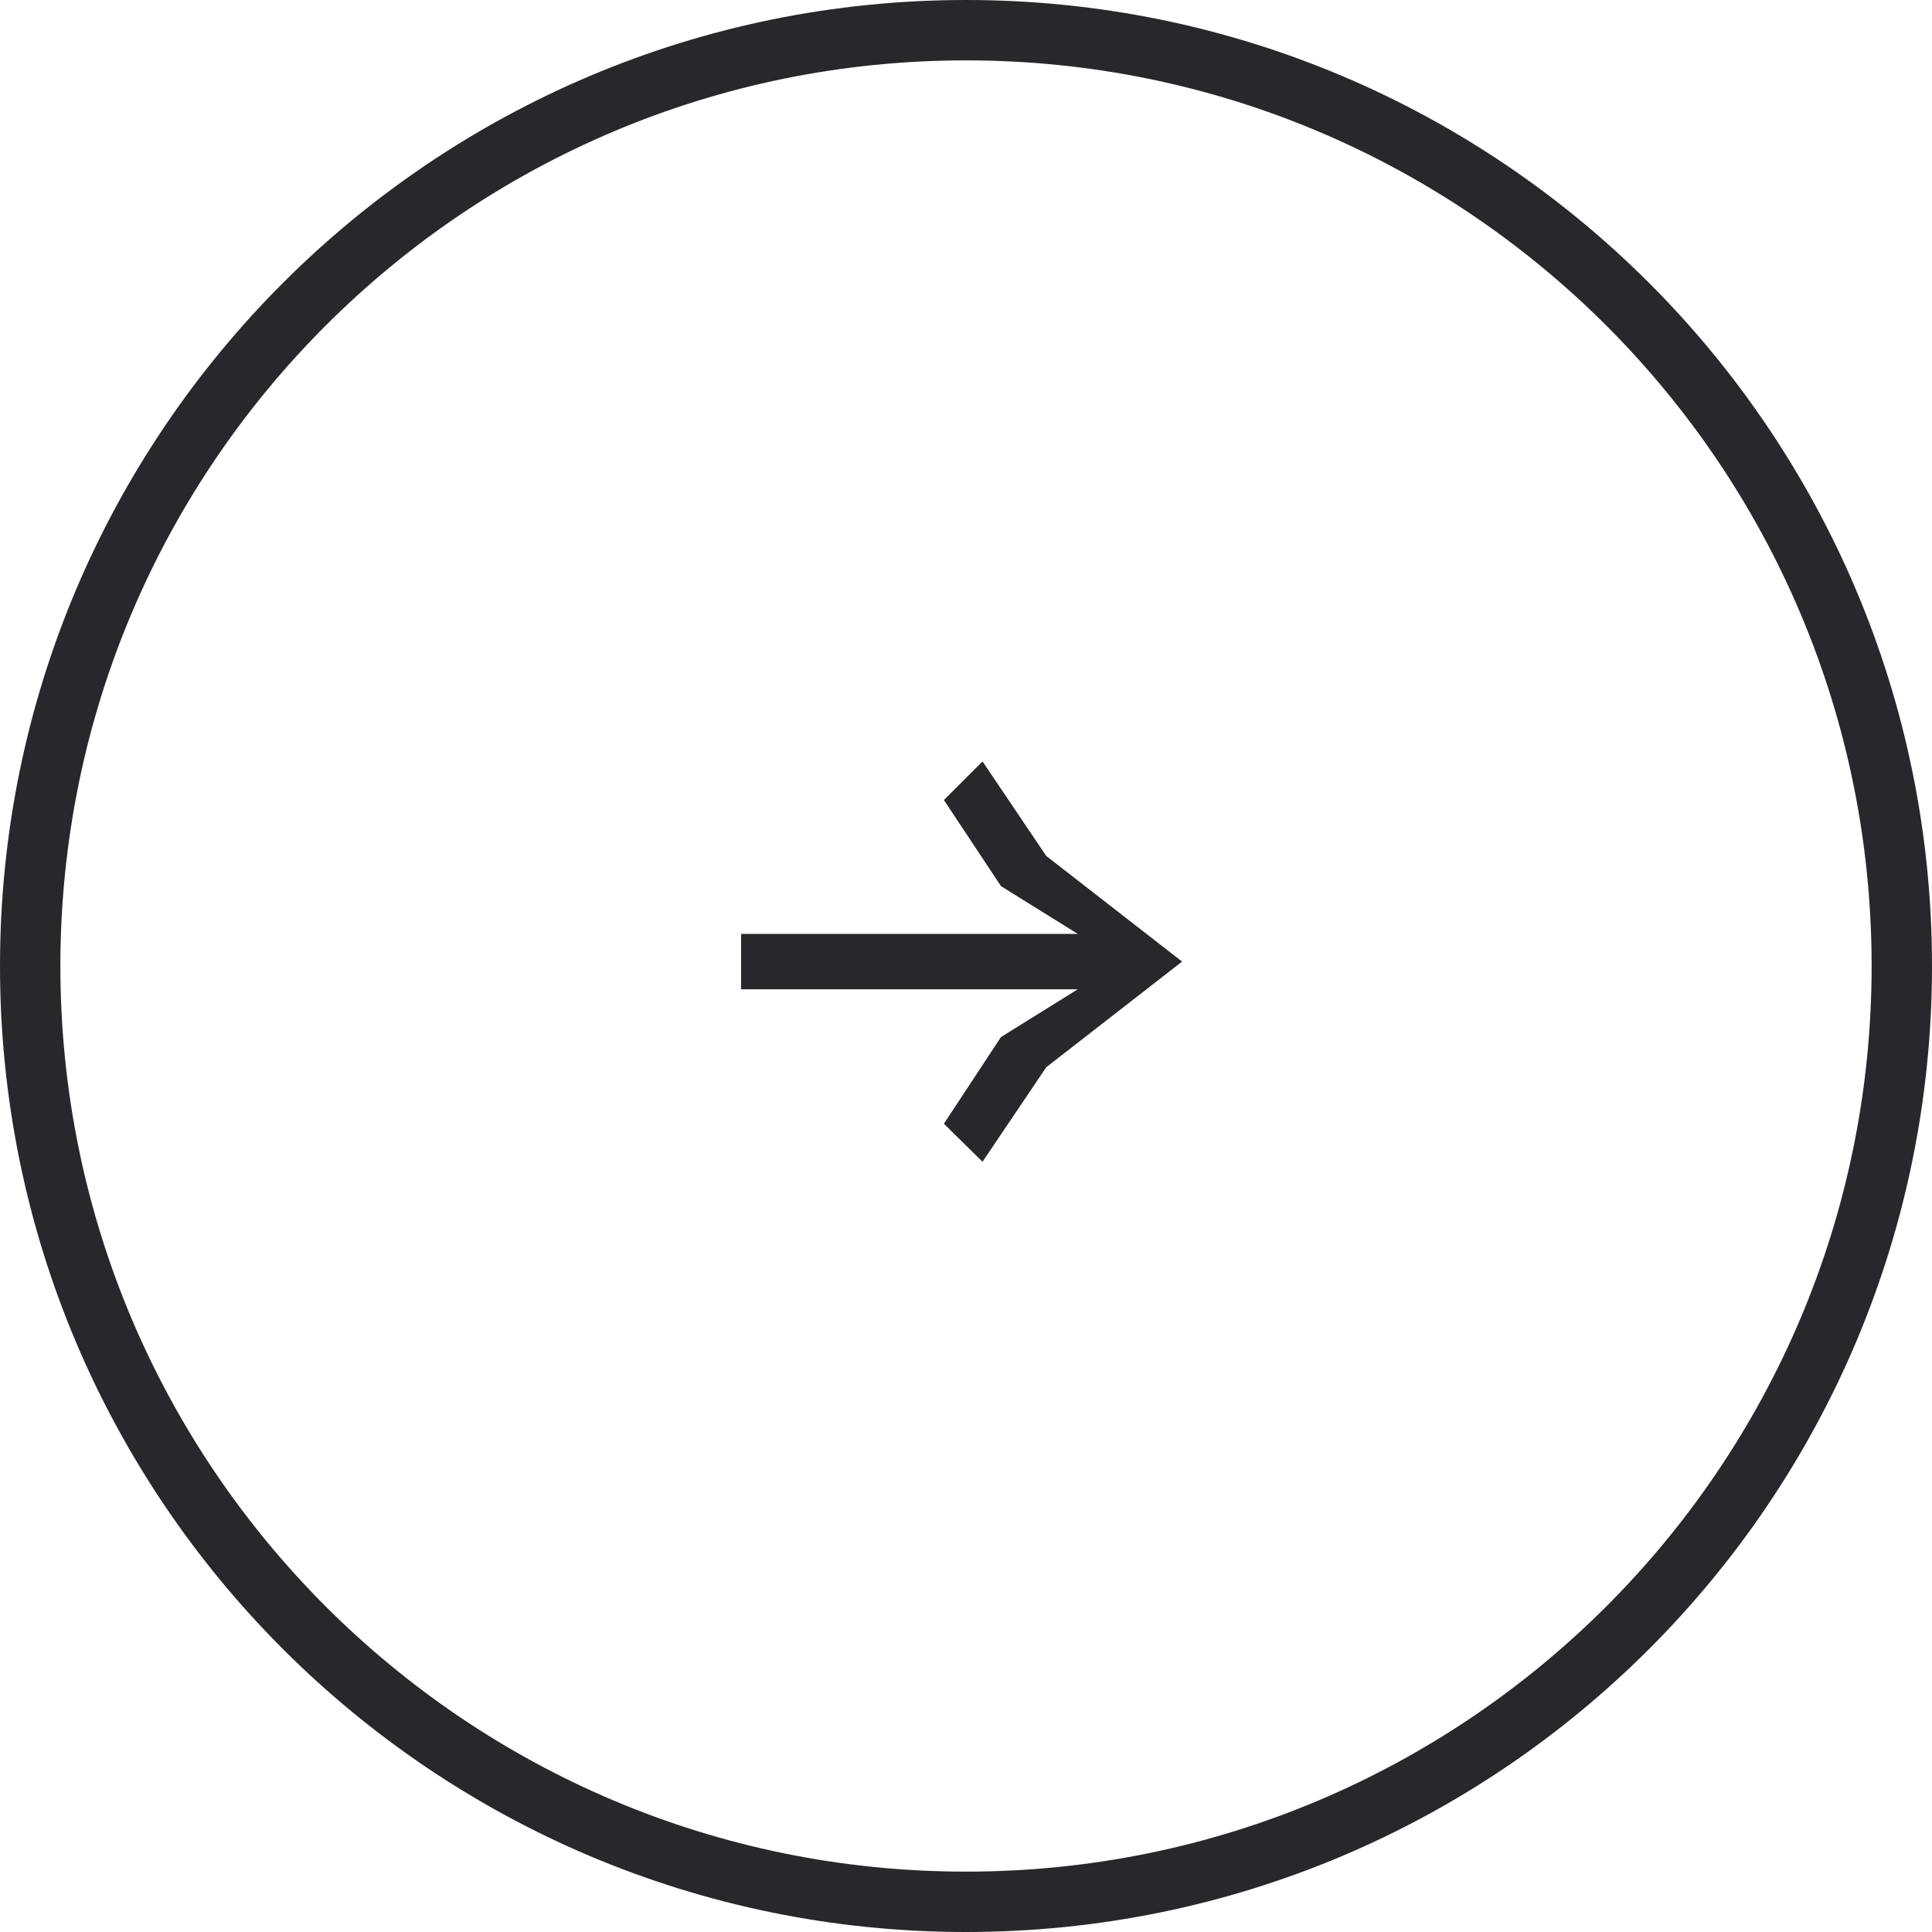 <?xml version="1.0" encoding="UTF-8"?> <svg xmlns="http://www.w3.org/2000/svg" width="64" height="64" viewBox="0 0 64 64" fill="none"><path d="M32 1C49.121 1 63 14.879 63 32C63 49.121 49.121 63 32 63C14.879 63 1 49.121 1 32C1 14.879 14.879 1 32 1Z" stroke="#28272C" stroke-width="2"></path><path d="M32.547 38.485L31.268 37.225L33.158 34.354L35.701 32.772H24.549V30.936H35.701L33.158 29.354L31.268 26.502L32.547 25.223L34.658 28.354L39.158 31.854L34.658 35.354L32.547 38.485Z" fill="#28272C"></path></svg> 
